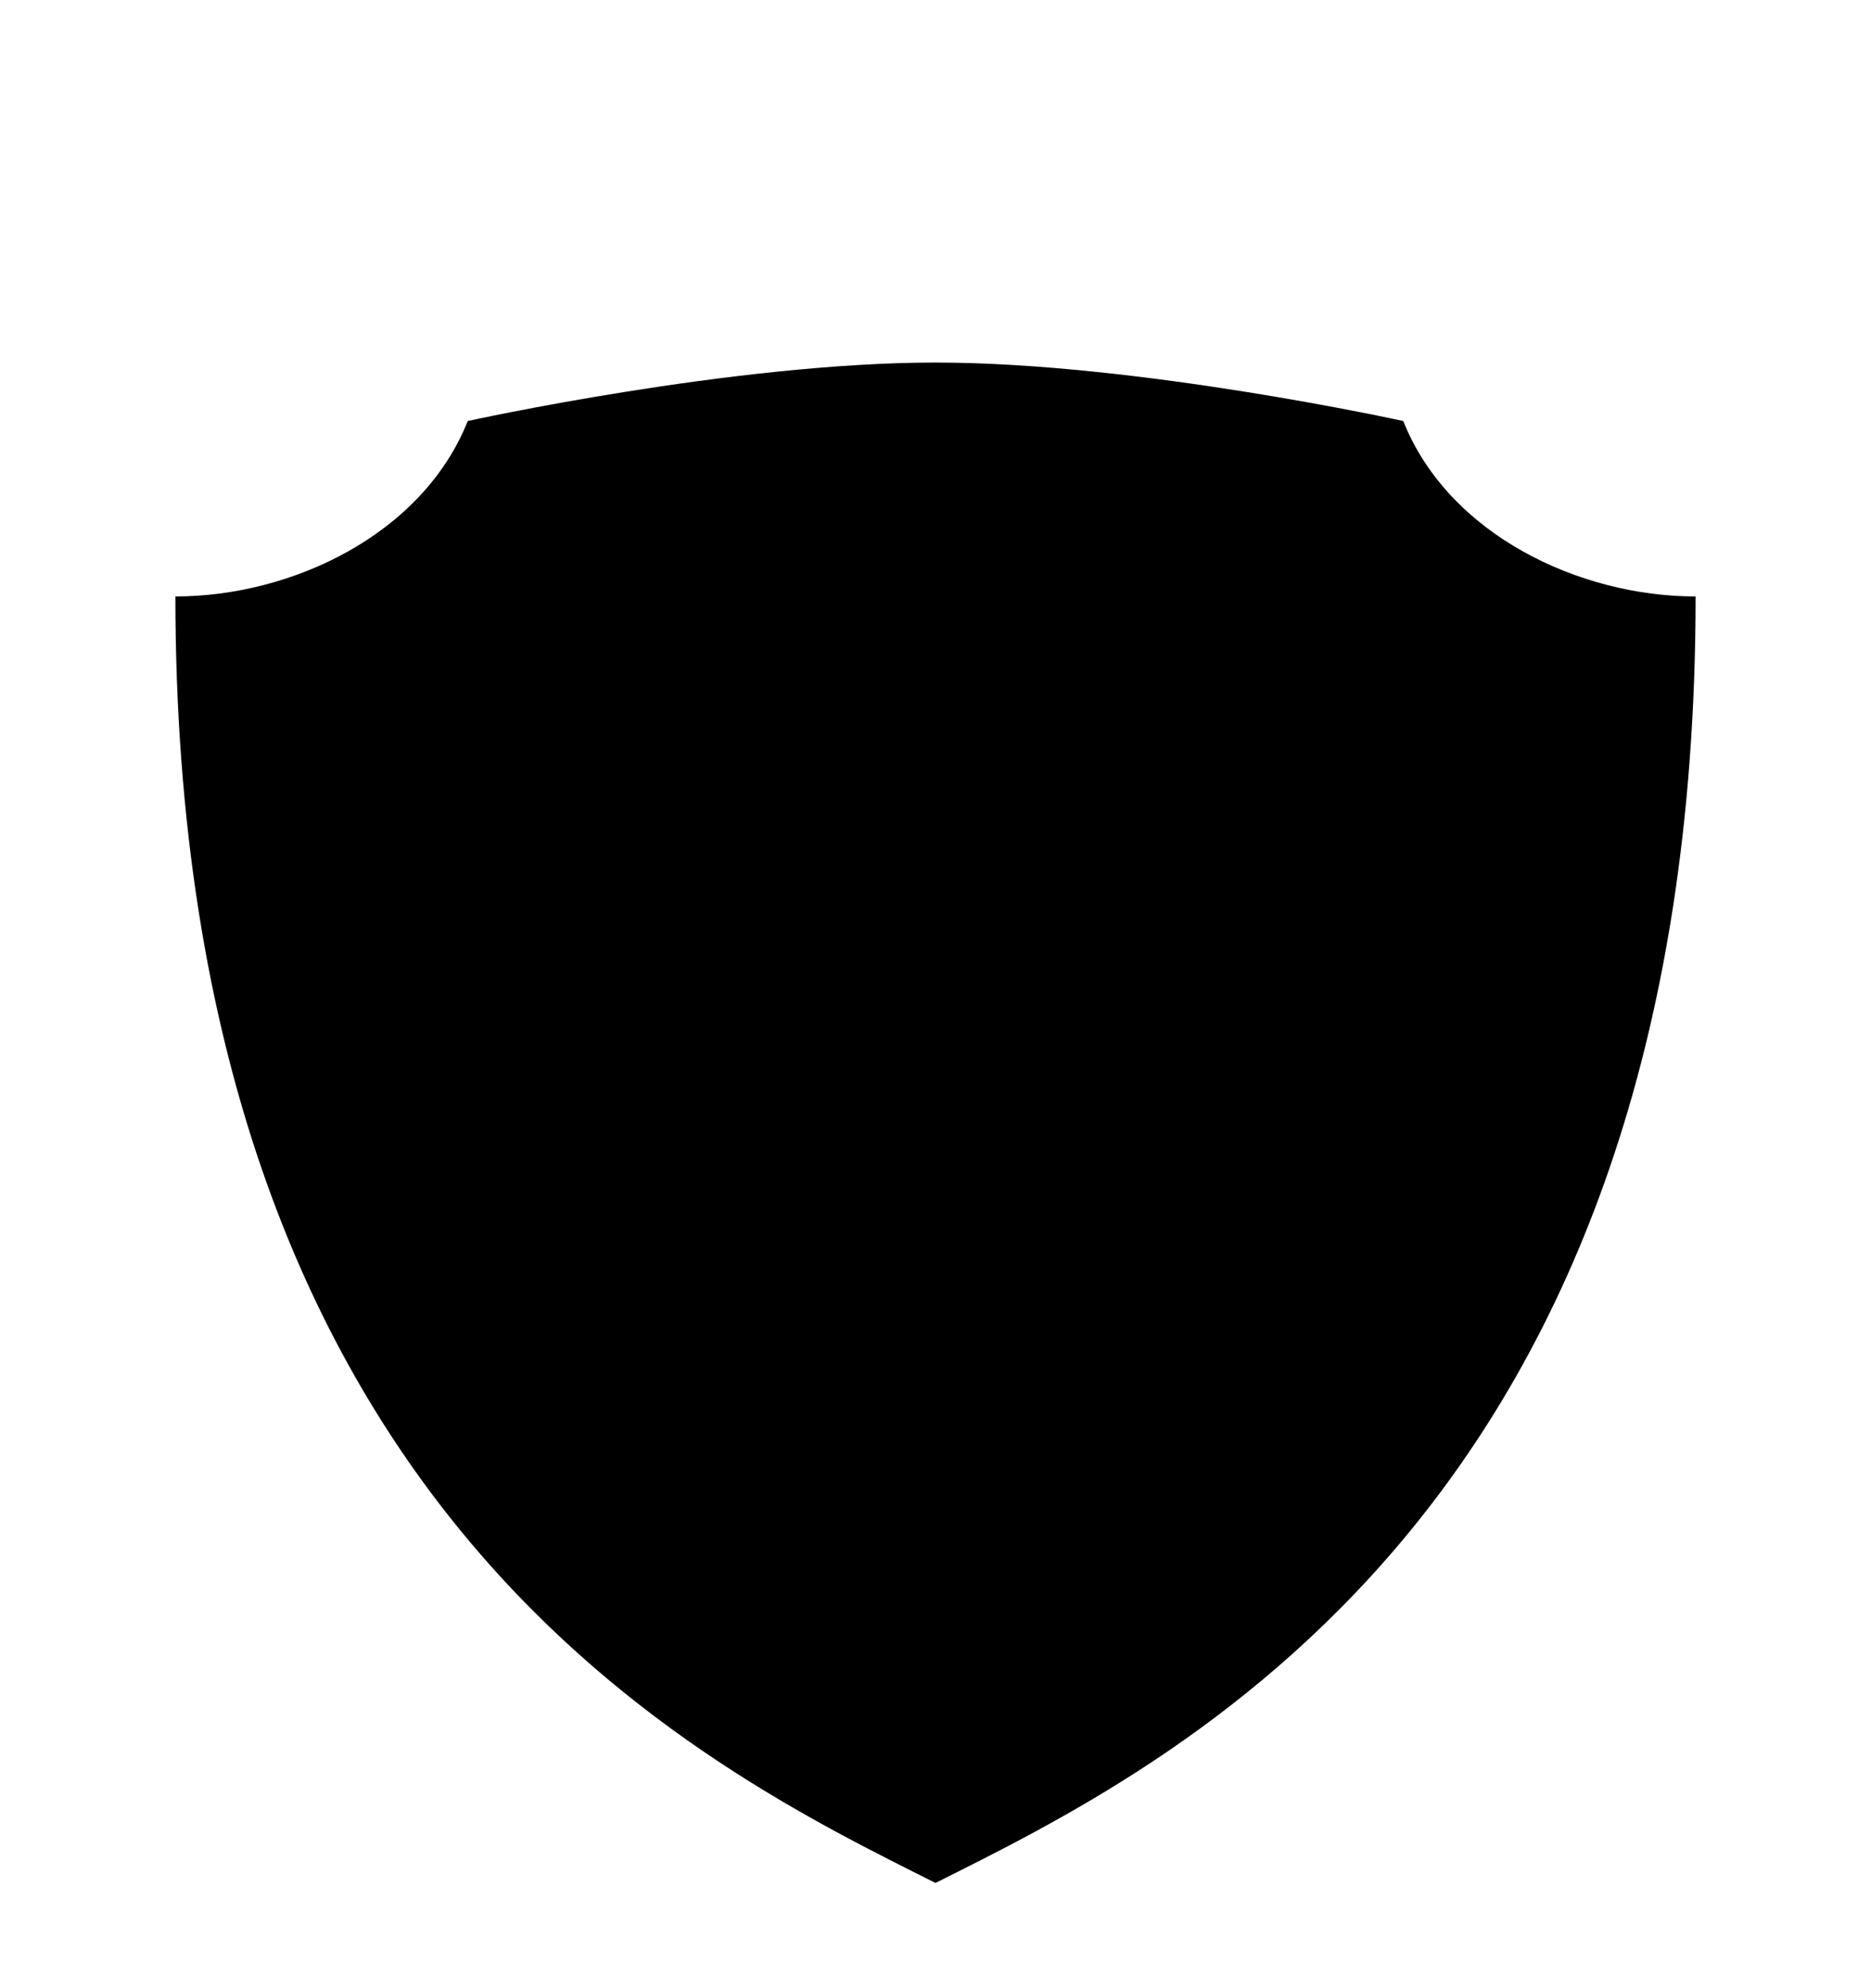 <svg width="48" height="51" viewBox="0 0 48 51" fill="none" xmlns="http://www.w3.org/2000/svg">
<g id="Shield 1" filter="url(#filter0_dd_263_5353)">
<g id="surface10728">
<path id="Vector" d="M36 6C36 6 29.198 4.5 24 4.5C18.802 4.5 12 6 12 6C10.841 8.909 7.49 10.5 4.5 10.5C4.5 34.013 18.013 40.497 24 43.5C29.987 40.497 43.5 34.013 43.5 10.5C40.51 10.5 37.159 8.909 36 6Z" fill="url(#paint0_linear_263_5353)" style=""/>
<path id="Vector_2" d="M24 4.875C28.617 4.875 34.594 6.086 35.729 6.326C37.029 9.312 40.372 10.745 43.125 10.867C42.99 33.573 30.208 39.971 24.047 43.057L24 43.081L23.953 43.057C17.794 39.971 5.013 33.573 4.878 10.867C7.63 10.745 10.971 9.312 12.271 6.326C13.406 6.086 19.383 4.875 24 4.875ZM24 4.5C18.802 4.5 12 6 12 6C10.841 8.909 7.49 10.5 4.5 10.5C4.5 34.013 18.013 40.497 24 43.5C29.987 40.497 43.5 34.013 43.5 10.5C40.51 10.5 37.159 8.909 36 6C36 6 29.198 4.5 24 4.5Z" fill="url(#paint1_linear_263_5353)" style=""/>
<path id="Vector_3" d="M24 7.948V22.5H9.487C8.617 19.695 8.078 16.549 8.078 13.002C10.662 12.646 13.906 11.057 15.156 9C15.156 9 19.997 7.948 24 7.948ZM24 22.5V39.429C28.565 37.409 35.628 32.018 38.617 22.5H24Z" fill="url(#paint2_linear_263_5353)" style=""/>
<path id="Vector_4" d="M9.488 22.5H24.001V39.429C19.436 37.409 12.444 32.018 9.488 22.5ZM32.845 9C32.845 9 27.837 7.948 24.001 7.948V22.5H38.618C39.499 19.695 40.04 16.549 40.04 13.002C37.457 12.646 34.095 11.057 32.845 9Z" fill="url(#paint3_linear_263_5353)" style=""/>
<path id="Vector_5" d="M40.091 12.63C37.622 12.289 34.357 10.763 33.164 8.805L33.081 8.666L32.919 8.633C32.87 8.622 27.831 7.573 24 7.573C20.005 7.573 15.125 8.622 15.078 8.633L14.919 8.666L14.836 8.805C13.635 10.776 10.432 12.299 8.029 12.63L7.703 12.677V13.002C7.703 27.487 16.398 36.476 23.846 39.773L24 39.841L24.151 39.773C31.654 36.45 40.414 27.448 40.414 13.002V12.677L40.091 12.63ZM24 39.429C18.088 36.812 8.081 28.581 8.081 13.002C10.662 12.646 13.906 11.057 15.156 9C15.156 9 19.997 7.948 24 7.948C27.836 7.948 32.844 9 32.844 9C34.094 11.057 37.456 12.646 40.039 13.002C40.039 28.581 29.912 36.812 24 39.429Z" fill="url(#paint4_linear_263_5353)" style=""/>
</g>
</g>
<defs>
<filter id="filter0_dd_263_5353" x="-4" y="-0.8" width="56" height="56" filterUnits="userSpaceOnUse" color-interpolation-filters="sRGB">
<feFlood flood-opacity="0" result="BackgroundImageFix"/>
<feColorMatrix in="SourceAlpha" type="matrix" values="0 0 0 0 0 0 0 0 0 0 0 0 0 0 0 0 0 0 127 0" result="hardAlpha"/>
<feMorphology radius="0.8" operator="erode" in="SourceAlpha" result="effect1_dropShadow_263_5353"/>
<feOffset dy="1.6"/>
<feGaussianBlur stdDeviation="1.6"/>
<feColorMatrix type="matrix" values="0 0 0 0 0 0 0 0 0 0 0 0 0 0 0 0 0 0 0.06 0"/>
<feBlend mode="normal" in2="BackgroundImageFix" result="effect1_dropShadow_263_5353"/>
<feColorMatrix in="SourceAlpha" type="matrix" values="0 0 0 0 0 0 0 0 0 0 0 0 0 0 0 0 0 0 127 0" result="hardAlpha"/>
<feMorphology radius="0.8" operator="erode" in="SourceAlpha" result="effect2_dropShadow_263_5353"/>
<feOffset dy="3.2"/>
<feGaussianBlur stdDeviation="2.4"/>
<feColorMatrix type="matrix" values="0 0 0 0 0 0 0 0 0 0 0 0 0 0 0 0 0 0 0.1 0"/>
<feBlend mode="normal" in2="effect1_dropShadow_263_5353" result="effect2_dropShadow_263_5353"/>
<feBlend mode="normal" in="SourceGraphic" in2="effect2_dropShadow_263_5353" result="shape"/>
</filter>
<linearGradient id="paint0_linear_263_5353" x1="24" y1="4.332" x2="24" y2="43.518" gradientUnits="userSpaceOnUse">
<stop stop-color="#E6AC77" style="stop-color:#E6AC77;stop-color:color(display-p3 0.902 0.674 0.467);stop-opacity:1;"/>
<stop offset="1" stop-color="#D18F4F" style="stop-color:#D18F4F;stop-color:color(display-p3 0.82 0.561 0.31);stop-opacity:1;"/>
</linearGradient>
<linearGradient id="paint1_linear_263_5353" x1="24" y1="4.5" x2="24" y2="43.5" gradientUnits="userSpaceOnUse">
<stop stop-opacity="0.02" style="stop-color:black;stop-opacity:0.02;"/>
<stop offset="1" stop-opacity="0.149" style="stop-color:black;stop-opacity:0.149;"/>
</linearGradient>
<linearGradient id="paint2_linear_263_5353" x1="23.348" y1="8.05" x2="23.348" y2="39.715" gradientUnits="userSpaceOnUse">
<stop stop-color="#FFE187" style="stop-color:#FFE187;stop-color:color(display-p3 1 0.882 0.529);stop-opacity:1;"/>
<stop offset="1" stop-color="#FCC821" style="stop-color:#FCC821;stop-color:color(display-p3 0.988 0.784 0.129);stop-opacity:1;"/>
</linearGradient>
<linearGradient id="paint3_linear_263_5353" x1="24.765" y1="8.05" x2="24.765" y2="39.715" gradientUnits="userSpaceOnUse">
<stop stop-color="#FF624A" style="stop-color:#FF624A;stop-color:color(display-p3 1 0.384 0.29);stop-opacity:1;"/>
<stop offset="0.247" stop-color="#FF5940" style="stop-color:#FF5940;stop-color:color(display-p3 1 0.349 0.251);stop-opacity:1;"/>
<stop offset="0.672" stop-color="#FD4224" style="stop-color:#FD4224;stop-color:color(display-p3 0.992 0.259 0.141);stop-opacity:1;"/>
<stop offset="1" stop-color="#FC2C0A" style="stop-color:#FC2C0A;stop-color:color(display-p3 0.988 0.172 0.039);stop-opacity:1;"/>
</linearGradient>
<linearGradient id="paint4_linear_263_5353" x1="24.06" y1="7.572" x2="24.06" y2="39.84" gradientUnits="userSpaceOnUse">
<stop stop-opacity="0.02" style="stop-color:black;stop-opacity:0.02;"/>
<stop offset="1" stop-opacity="0.149" style="stop-color:black;stop-opacity:0.149;"/>
</linearGradient>
</defs>
</svg>
